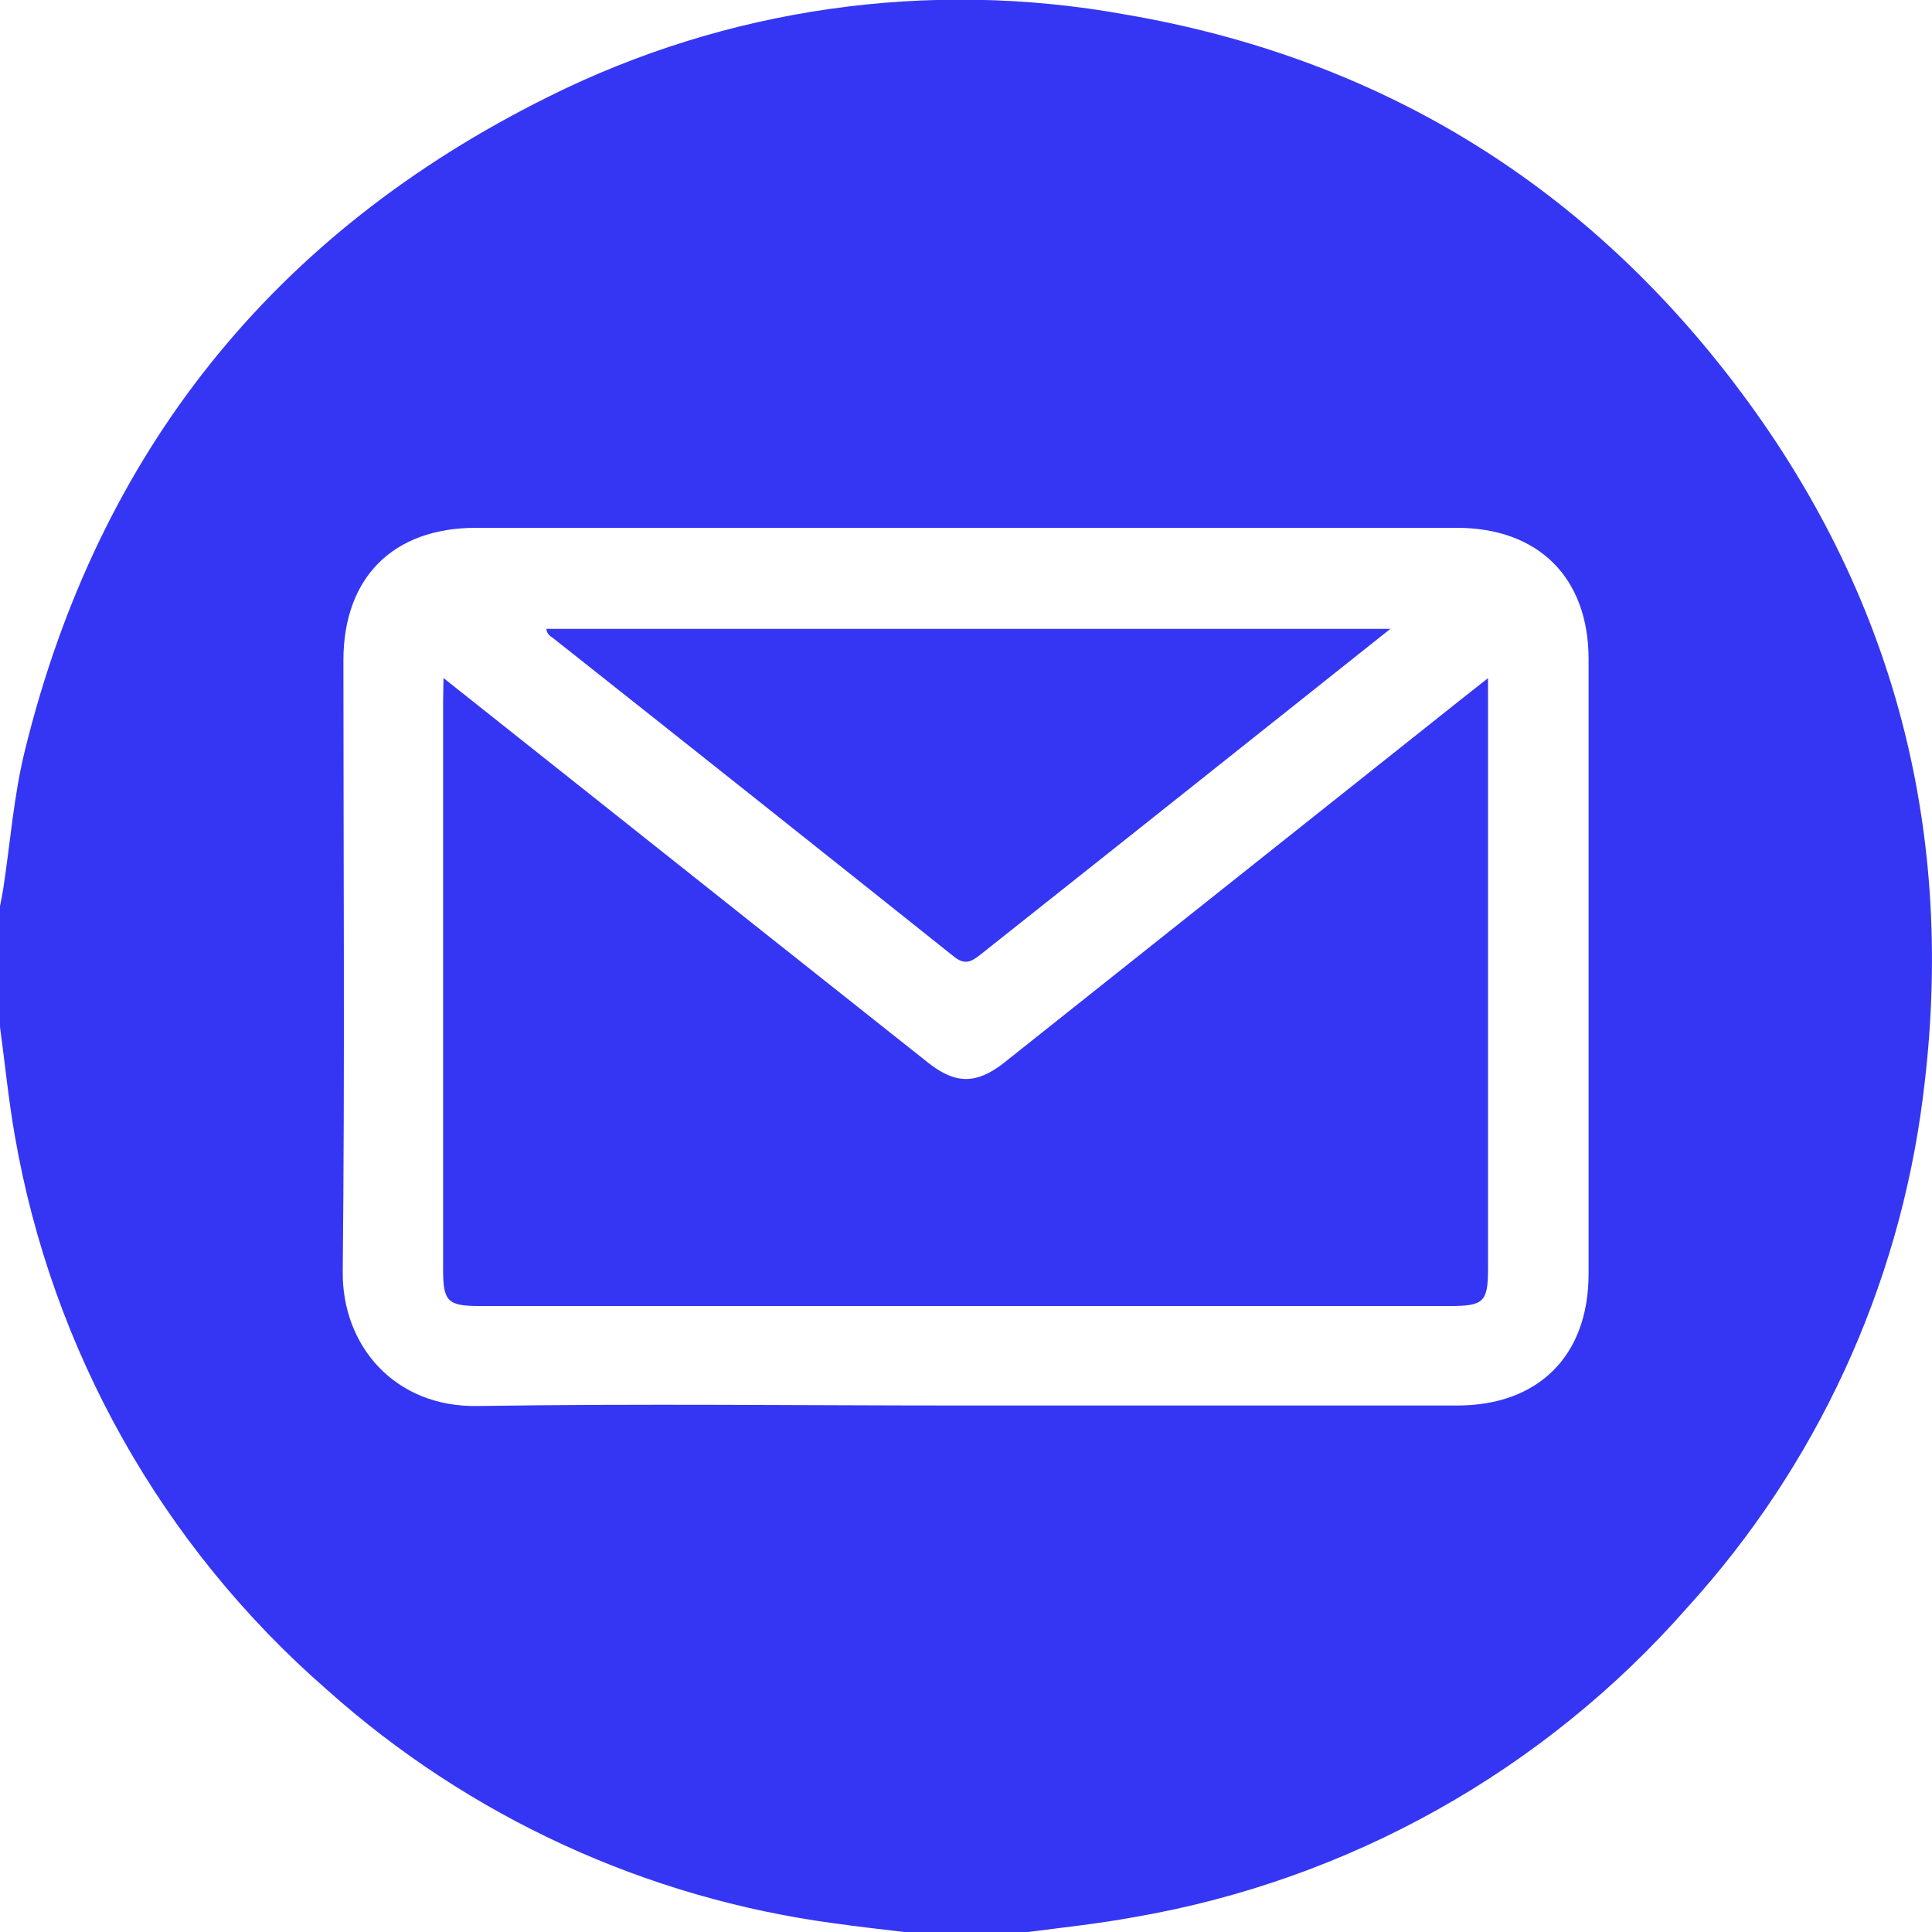 <svg width="20" height="20" viewBox="0 0 20 20" fill="none" xmlns="http://www.w3.org/2000/svg">
<g clip-path="url(#clip0_613_1986)">
<path d="M0 10.631V9.381C0.012 9.317 0.025 9.255 0.035 9.192C0.107 8.717 0.143 8.234 0.258 7.768C1.017 4.678 2.832 2.413 5.678 1.001C7.522 0.081 9.615 -0.218 11.643 0.149C14.238 0.591 16.352 1.87 17.947 3.959C19.617 6.146 20.259 8.63 19.906 11.357C19.656 13.326 18.805 15.171 17.468 16.64C15.983 18.332 13.961 19.464 11.742 19.846C11.372 19.914 10.997 19.954 10.625 20.002H9.375C9.131 19.972 8.887 19.946 8.643 19.911C6.689 19.651 4.858 18.809 3.388 17.495C1.68 16.009 0.537 13.979 0.152 11.749C0.087 11.377 0.051 11.003 0 10.631ZM9.986 14.55H15.083C15.928 14.55 16.444 14.033 16.445 13.189V6.824C16.445 5.981 15.927 5.464 15.08 5.464H4.927C4.069 5.464 3.555 5.979 3.555 6.836C3.555 8.943 3.57 11.051 3.548 13.161C3.539 13.928 4.084 14.572 4.949 14.555C6.629 14.529 8.307 14.55 9.986 14.55Z" fill="#3536F3"/>
<path d="M4.591 7.019L6.347 8.413C7.437 9.279 8.527 10.145 9.618 11.009C9.894 11.224 10.109 11.224 10.391 11.004L15.11 7.252L15.404 7.02V13.131C15.404 13.478 15.36 13.52 15.008 13.52H4.971C4.633 13.52 4.587 13.475 4.587 13.139C4.587 11.181 4.587 9.223 4.587 7.265L4.591 7.019Z" fill="#3536F3"/>
<path d="M14.393 6.51L13.372 7.322C12.299 8.176 11.224 9.03 10.147 9.884C10.047 9.963 9.983 9.991 9.868 9.897C8.489 8.797 7.109 7.7 5.726 6.606C5.697 6.584 5.662 6.568 5.656 6.51H14.393Z" fill="#3536F3"/>
</g>
<defs>
<clipPath id="clip0_613_1986">
<rect width="20" height="20" fill="white"/>
</clipPath>
</defs>
</svg>
